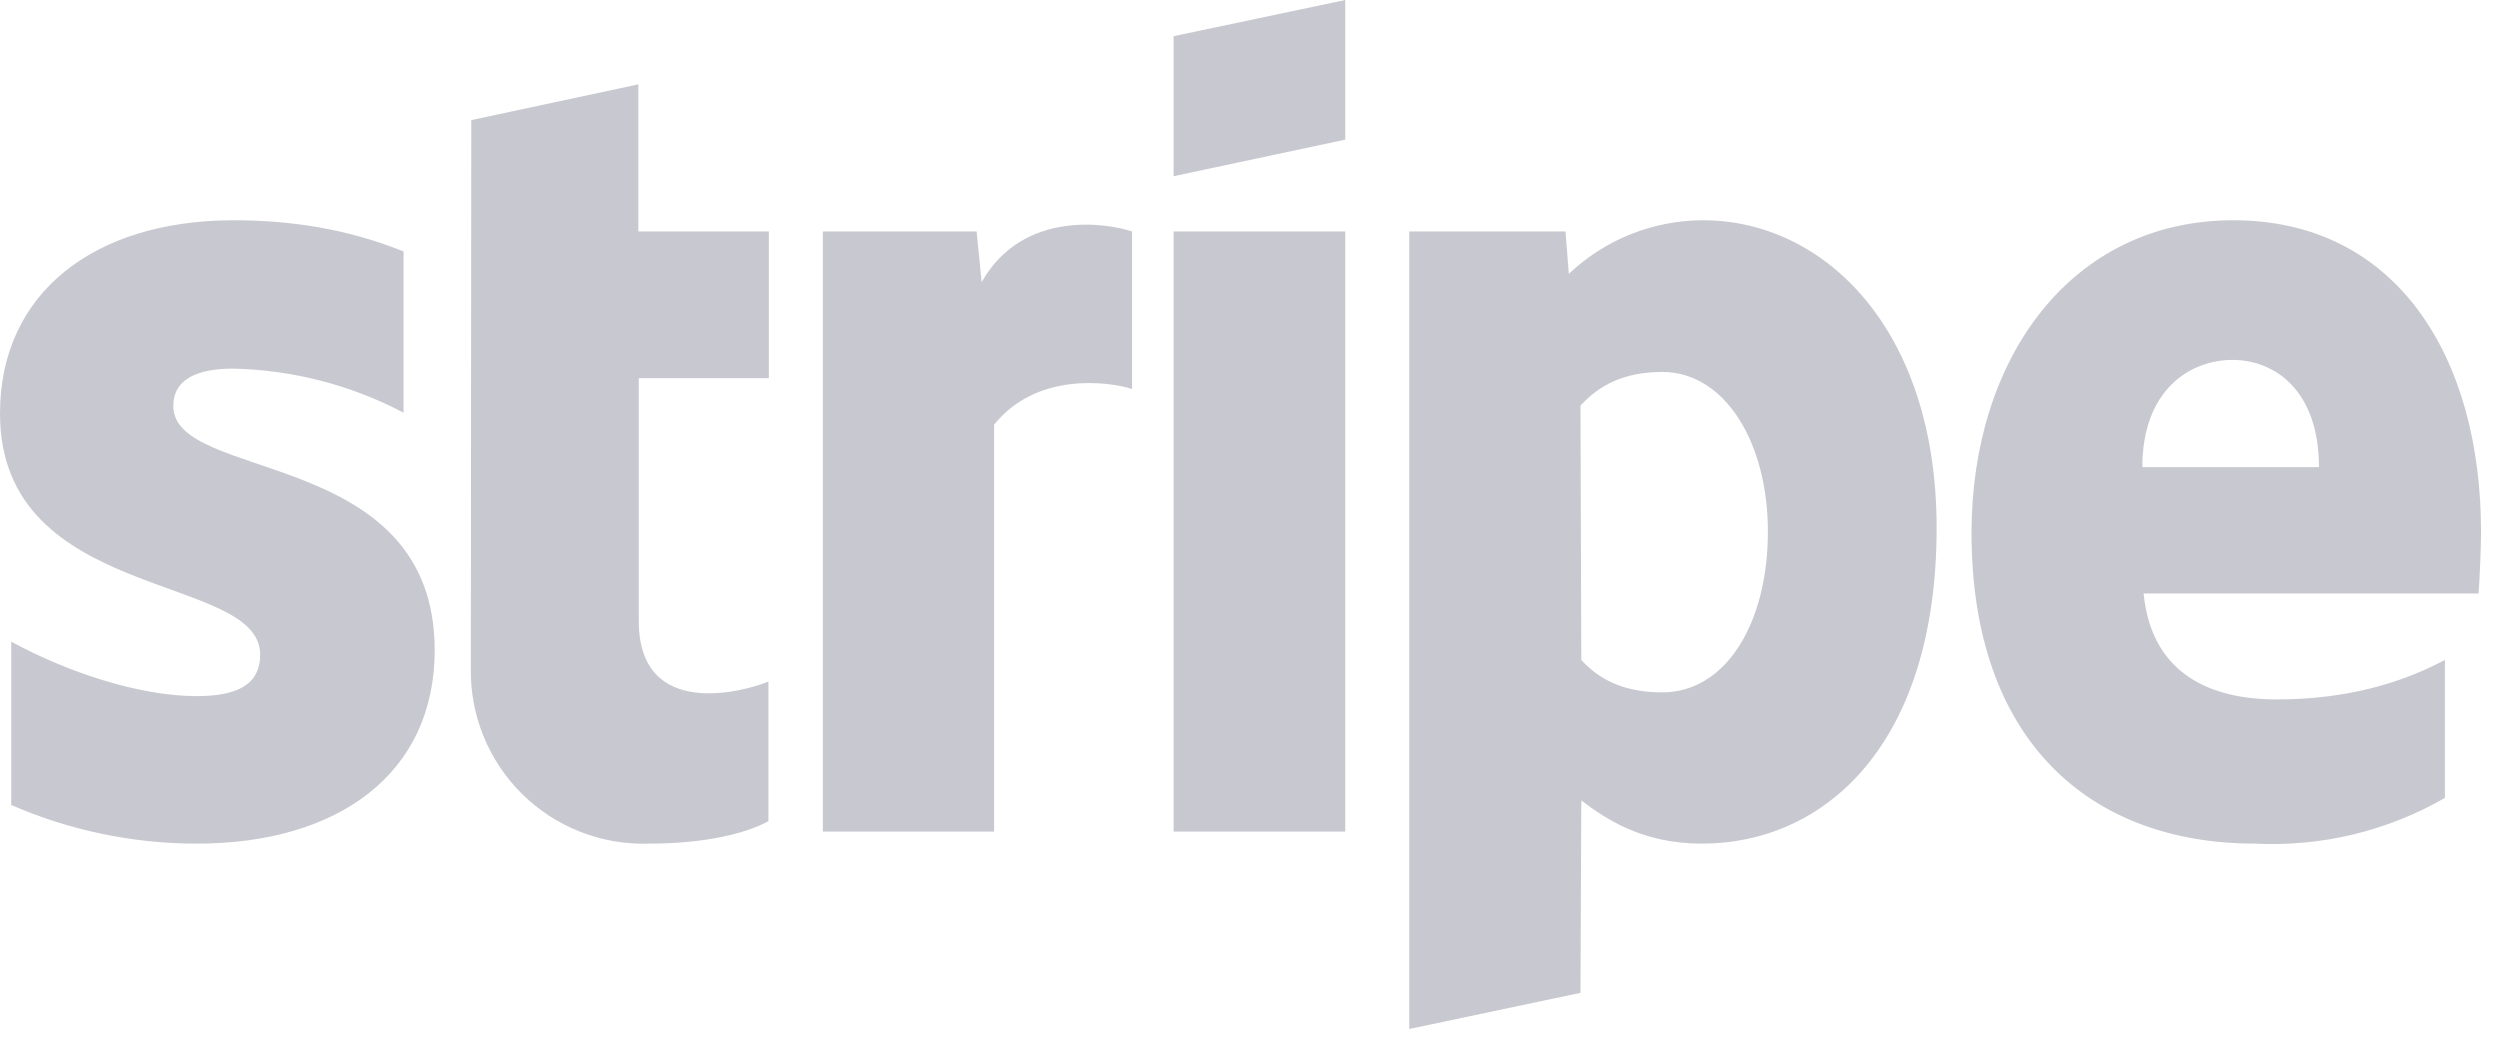 <svg width="77" height="32" viewBox="0 0 77 32" fill="none" xmlns="http://www.w3.org/2000/svg">
<g clip-path="url(#clip0_1634_335)">
<path fill-rule="evenodd" clip-rule="evenodd" d="M76.34 18.278H66.023C66.266 20.749 68.071 21.542 70.119 21.542C72.218 21.542 73.907 21.069 75.303 20.326V24.576C73.532 25.595 71.506 26.084 69.466 25.984C64.333 25.984 60.723 22.784 60.723 16.41C60.723 11.046 63.783 6.784 68.787 6.784C73.805 6.784 76.416 10.982 76.416 16.384C76.416 16.896 76.365 17.997 76.34 18.278ZM68.762 11.085C67.443 11.085 65.984 12.019 65.984 14.387H71.424C71.424 12.019 70.055 11.085 68.762 11.085ZM52.416 25.984C50.573 25.984 49.447 25.216 48.704 24.653L48.679 30.579L43.405 31.693V7.13H48.218L48.32 8.435C49.437 7.376 50.916 6.785 52.455 6.784C56.167 6.784 59.648 10.112 59.648 16.256C59.648 22.95 56.192 25.984 52.416 25.984ZM51.2 11.456C49.984 11.456 49.229 11.891 48.679 12.493L48.704 20.326C49.216 20.89 49.959 21.325 51.2 21.325C53.146 21.325 54.451 19.213 54.451 16.371C54.451 13.619 53.12 11.456 51.2 11.456ZM36.147 7.13H41.434V25.613H36.147V7.13ZM36.147 1.114L41.434 0V4.301L36.147 5.427V1.126V1.114ZM30.618 13.082V25.613H25.344V7.13H30.08L30.234 8.691C31.514 6.426 34.163 6.886 34.867 7.13V11.981C34.202 11.763 31.936 11.43 30.618 13.082ZM19.674 19.123C19.674 22.234 23.002 21.274 23.667 20.992V25.293C22.963 25.677 21.696 25.984 19.968 25.984C19.248 26.005 18.531 25.879 17.861 25.614C17.191 25.35 16.581 24.951 16.07 24.444C15.559 23.936 15.156 23.33 14.887 22.661C14.617 21.993 14.486 21.277 14.502 20.557L14.515 3.699L19.661 2.598V7.13H23.68V11.648H19.674V19.136V19.123ZM13.389 20.019C13.389 23.821 10.432 25.984 6.054 25.984C4.09 25.983 2.147 25.577 0.346 24.794V19.763C2.112 20.723 4.314 21.44 6.054 21.44C7.232 21.44 8.013 21.133 8.013 20.16C8.013 17.626 0 18.573 0 12.736C0 9.011 2.918 6.784 7.194 6.784C8.934 6.784 10.675 7.04 12.429 7.744V12.71C10.808 11.857 9.012 11.393 7.181 11.354C6.08 11.354 5.338 11.674 5.338 12.506C5.338 14.874 13.389 13.747 13.389 20.032V20.019Z" fill="#C8C8D0"/>
</g>
<defs>
<clipPath id="clip0_1634_335">
<rect width="76.8" height="32" fill="white"/>
</clipPath>
</defs>
</svg>
